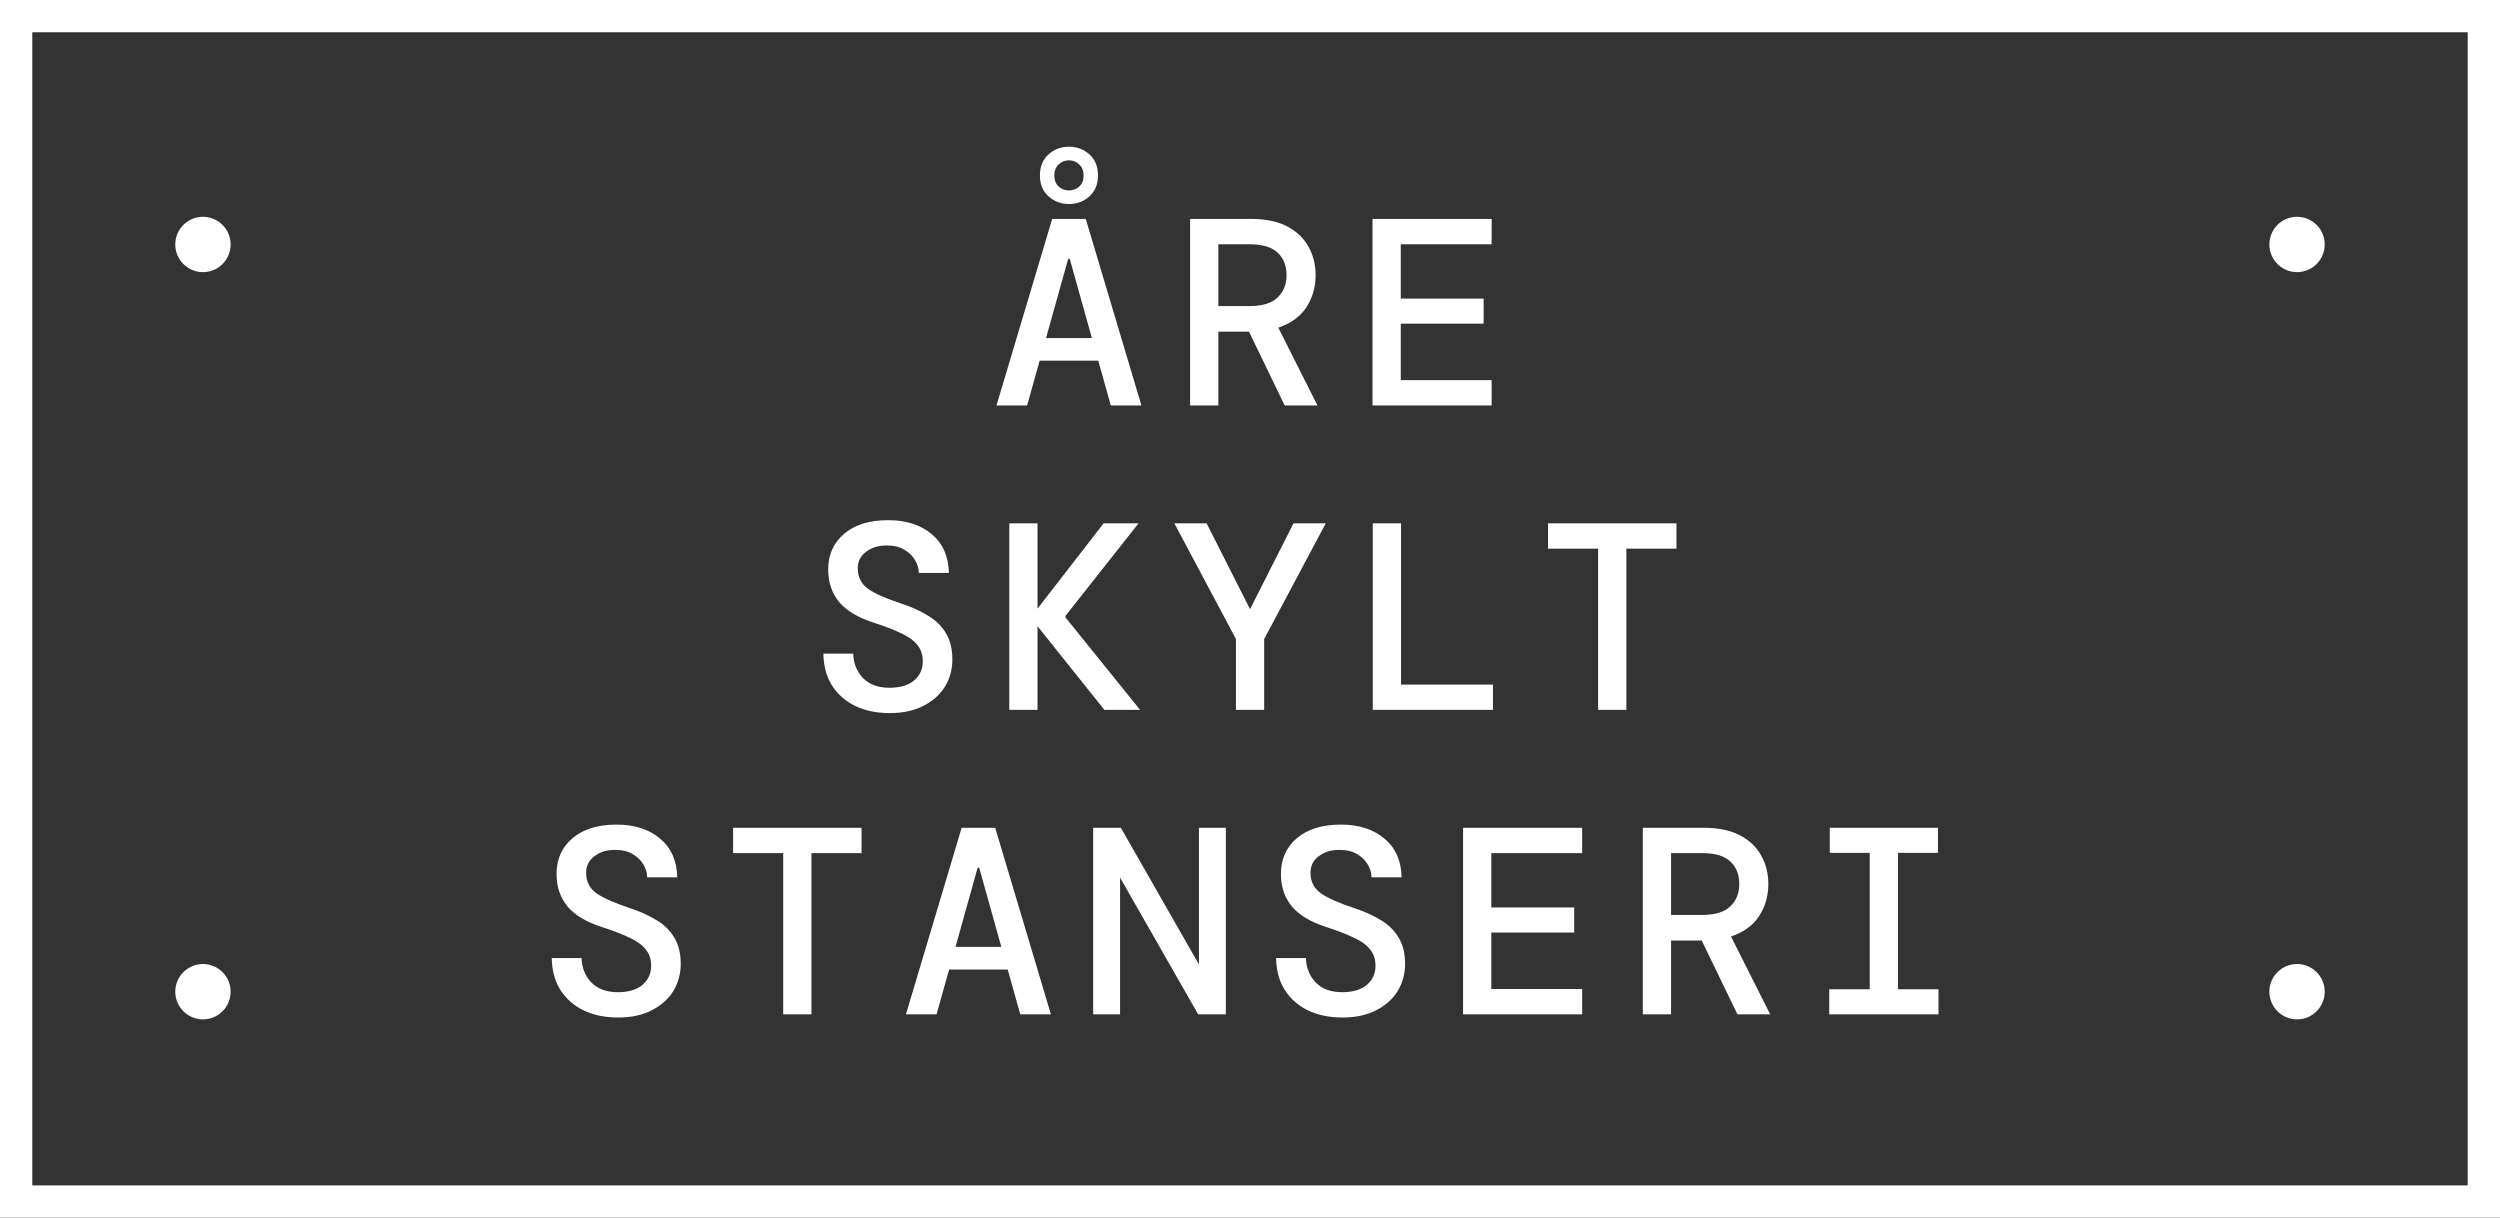 <svg xmlns="http://www.w3.org/2000/svg" fill="none" viewBox="0 0 542 264" height="264" width="542">
<rect x="0" y="0" width="542" height="264" fill="#333333" stroke="none"/>
<path fill="white" d="M216.038 87.903L228.112 47.465H235.39L247.464 87.903H240.821L238.106 78.198H225.396L222.681 87.903H216.038ZM231.578 56.13L226.783 73.288H236.719L231.924 56.13H231.578ZM231.751 44.23C230.018 44.23 228.535 43.672 227.303 42.555C226.07 41.438 225.454 39.936 225.454 38.049C225.454 36.123 226.07 34.602 227.303 33.485C228.535 32.368 230.018 31.81 231.751 31.81C233.484 31.81 234.967 32.368 236.199 33.485C237.432 34.602 238.048 36.123 238.048 38.049C238.048 39.936 237.432 41.438 236.199 42.555C234.967 43.672 233.484 44.23 231.751 44.23ZM231.751 41.284C232.637 41.284 233.388 40.995 234.004 40.417C234.62 39.84 234.928 39.05 234.928 38.049C234.928 37.047 234.62 36.258 234.004 35.68C233.388 35.064 232.637 34.756 231.751 34.756C230.865 34.756 230.114 35.064 229.498 35.68C228.882 36.258 228.574 37.047 228.574 38.049C228.574 39.05 228.882 39.84 229.498 40.417C230.114 40.995 230.865 41.284 231.751 41.284ZM258.013 87.903V47.465H271.242C274.4 47.465 277 48.004 279.041 49.083C281.121 50.161 282.661 51.624 283.663 53.473C284.703 55.283 285.222 57.344 285.222 59.654C285.222 62.273 284.548 64.603 283.201 66.644C281.891 68.647 279.869 70.111 277.135 71.035L285.627 87.903H278.521L270.78 71.901H264.137V87.903H258.013ZM264.137 66.356H270.896C273.669 66.356 275.691 65.739 276.961 64.507C278.271 63.275 278.926 61.657 278.926 59.654C278.926 57.613 278.29 55.996 277.019 54.802C275.748 53.569 273.688 52.953 270.838 52.953H264.137V66.356ZM297.562 87.903V47.465H323.385V52.953H303.686V64.738H321.652V70.168H303.686V82.415H323.385V87.903H297.562ZM192.895 154.597C190.045 154.597 187.542 154.077 185.385 153.037C183.267 151.997 181.592 150.514 180.359 148.589C179.165 146.663 178.549 144.371 178.511 141.714H184.981C185.019 143.755 185.713 145.508 187.061 146.971C188.447 148.396 190.373 149.109 192.837 149.109C195.11 149.109 196.881 148.589 198.152 147.549C199.423 146.47 200.059 145.084 200.059 143.389C200.059 141.964 199.673 140.79 198.903 139.865C198.171 138.903 197.016 138.055 195.437 137.324C193.858 136.553 191.817 135.764 189.313 134.955C185.963 133.877 183.498 132.394 181.919 130.507C180.34 128.581 179.551 126.232 179.551 123.459C179.551 120.263 180.706 117.682 183.017 115.718C185.327 113.754 188.505 112.772 192.549 112.772C196.477 112.772 199.635 113.792 202.023 115.834C204.41 117.836 205.643 120.628 205.72 124.21H199.192C199.192 123.247 198.922 122.323 198.383 121.437C197.844 120.513 197.074 119.762 196.072 119.184C195.071 118.568 193.839 118.26 192.375 118.26C190.565 118.221 189.044 118.664 187.812 119.589C186.579 120.474 185.963 121.688 185.963 123.228C185.963 125.115 186.714 126.598 188.216 127.676C189.718 128.716 192.163 129.794 195.553 130.911C197.671 131.605 199.539 132.452 201.156 133.453C202.812 134.416 204.102 135.668 205.027 137.208C205.989 138.71 206.471 140.636 206.471 142.985C206.471 145.142 205.932 147.106 204.853 148.877C203.775 150.61 202.215 151.997 200.174 153.037C198.171 154.077 195.745 154.597 192.895 154.597ZM218.811 153.903V113.465H224.934V131.951L239.261 113.465H246.829L231 133.511V133.858L247.175 153.903H239.434L224.934 135.764V153.903H218.811ZM267.95 153.903V138.537L254.605 113.465H261.595L271.011 132.067L280.428 113.465H287.418L274.073 138.537V153.903H267.95ZM297.62 153.903V113.465H303.744V148.415H323.674V153.903H297.62ZM346.47 153.903V118.953H335.61V113.465H363.454V118.953H352.594V153.903H346.47ZM134.005 220.597C131.155 220.597 128.652 220.077 126.495 219.037C124.377 217.997 122.701 216.514 121.469 214.589C120.275 212.663 119.659 210.371 119.62 207.714H126.09C126.129 209.755 126.822 211.508 128.17 212.971C129.557 214.396 131.482 215.109 133.947 215.109C136.219 215.109 137.991 214.589 139.262 213.549C140.533 212.47 141.168 211.084 141.168 209.389C141.168 207.964 140.783 206.79 140.013 205.865C139.281 204.903 138.126 204.055 136.547 203.324C134.968 202.553 132.926 201.764 130.423 200.955C127.073 199.877 124.608 198.394 123.029 196.507C121.45 194.581 120.66 192.232 120.66 189.459C120.66 186.263 121.816 183.682 124.126 181.718C126.437 179.754 129.614 178.772 133.658 178.772C137.586 178.772 140.744 179.792 143.132 181.834C145.52 183.836 146.752 186.628 146.829 190.21H140.302C140.302 189.247 140.032 188.323 139.493 187.437C138.954 186.513 138.183 185.762 137.182 185.184C136.181 184.568 134.948 184.26 133.485 184.26C131.675 184.221 130.154 184.664 128.921 185.589C127.689 186.474 127.073 187.688 127.073 189.228C127.073 191.115 127.824 192.598 129.326 193.676C130.827 194.716 133.273 195.794 136.662 196.911C138.78 197.605 140.648 198.452 142.266 199.453C143.922 200.416 145.212 201.668 146.136 203.208C147.099 204.71 147.58 206.636 147.58 208.985C147.58 211.142 147.041 213.106 145.963 214.877C144.885 216.61 143.325 217.997 141.284 219.037C139.281 220.077 136.855 220.597 134.005 220.597ZM169.799 219.903V184.953H158.938V179.465H186.783V184.953H175.922V219.903H169.799ZM196.408 219.903L208.481 179.465H215.76L227.834 219.903H221.191L218.475 210.198H205.766L203.051 219.903H196.408ZM211.948 188.13L207.153 205.288H217.089L212.294 188.13H211.948ZM236.997 219.903V179.465H243.005L259.931 209.101V179.465H265.766V219.903H259.758L242.831 190.268V219.903H236.997ZM291.046 220.597C288.196 220.597 285.693 220.077 283.536 219.037C281.418 217.997 279.742 216.514 278.51 214.589C277.316 212.663 276.7 210.371 276.661 207.714H283.131C283.17 209.755 283.863 211.508 285.211 212.971C286.598 214.396 288.523 215.109 290.988 215.109C293.26 215.109 295.032 214.589 296.303 213.549C297.574 212.47 298.209 211.084 298.209 209.389C298.209 207.964 297.824 206.79 297.054 205.865C296.322 204.903 295.167 204.055 293.588 203.324C292.009 202.553 289.967 201.764 287.464 200.955C284.114 199.877 281.649 198.394 280.07 196.507C278.491 194.581 277.701 192.232 277.701 189.459C277.701 186.263 278.857 183.682 281.167 181.718C283.478 179.754 286.655 178.772 290.699 178.772C294.627 178.772 297.785 179.792 300.173 181.834C302.561 183.836 303.793 186.628 303.87 190.21H297.343C297.343 189.247 297.073 188.323 296.534 187.437C295.995 186.513 295.224 185.762 294.223 185.184C293.222 184.568 291.989 184.26 290.526 184.26C288.716 184.221 287.195 184.664 285.962 185.589C284.73 186.474 284.114 187.688 284.114 189.228C284.114 191.115 284.865 192.598 286.367 193.676C287.869 194.716 290.314 195.794 293.703 196.911C295.821 197.605 297.689 198.452 299.307 199.453C300.963 200.416 302.253 201.668 303.177 203.208C304.14 204.71 304.621 206.636 304.621 208.985C304.621 211.142 304.082 213.106 303.004 214.877C301.926 216.61 300.366 217.997 298.325 219.037C296.322 220.077 293.896 220.597 291.046 220.597ZM317.193 219.903V179.465H343.015V184.953H323.316V196.738H341.282V202.168H323.316V214.415H343.015V219.903H317.193ZM356.164 219.903V179.465H369.393C372.551 179.465 375.151 180.004 377.192 181.083C379.271 182.161 380.812 183.624 381.813 185.473C382.853 187.283 383.373 189.344 383.373 191.654C383.373 194.273 382.699 196.603 381.351 198.644C380.042 200.647 378.02 202.111 375.285 203.035L383.777 219.903H376.672L368.931 203.901H362.287V219.903H356.164ZM362.287 198.356H369.046C371.819 198.356 373.841 197.739 375.112 196.507C376.422 195.275 377.076 193.657 377.076 191.654C377.076 189.613 376.441 187.996 375.17 186.802C373.899 185.569 371.839 184.953 368.989 184.953H362.287V198.356ZM396.58 219.903V214.473H405.36V184.895H396.695V179.465H420.149V184.895H411.484V214.473H420.265V219.903H396.58Z"></path>
<rect stroke-width="7" stroke="white" height="257" width="535" y="3.5" x="3.5"></rect>
<circle fill="white" r="6" cy="215" cx="498"></circle>
<circle fill="white" r="6" cy="53" cx="498"></circle>
<circle fill="white" r="6" cy="215" cx="44"></circle>
<circle fill="white" r="6" cy="53" cx="44"></circle>
</svg>
